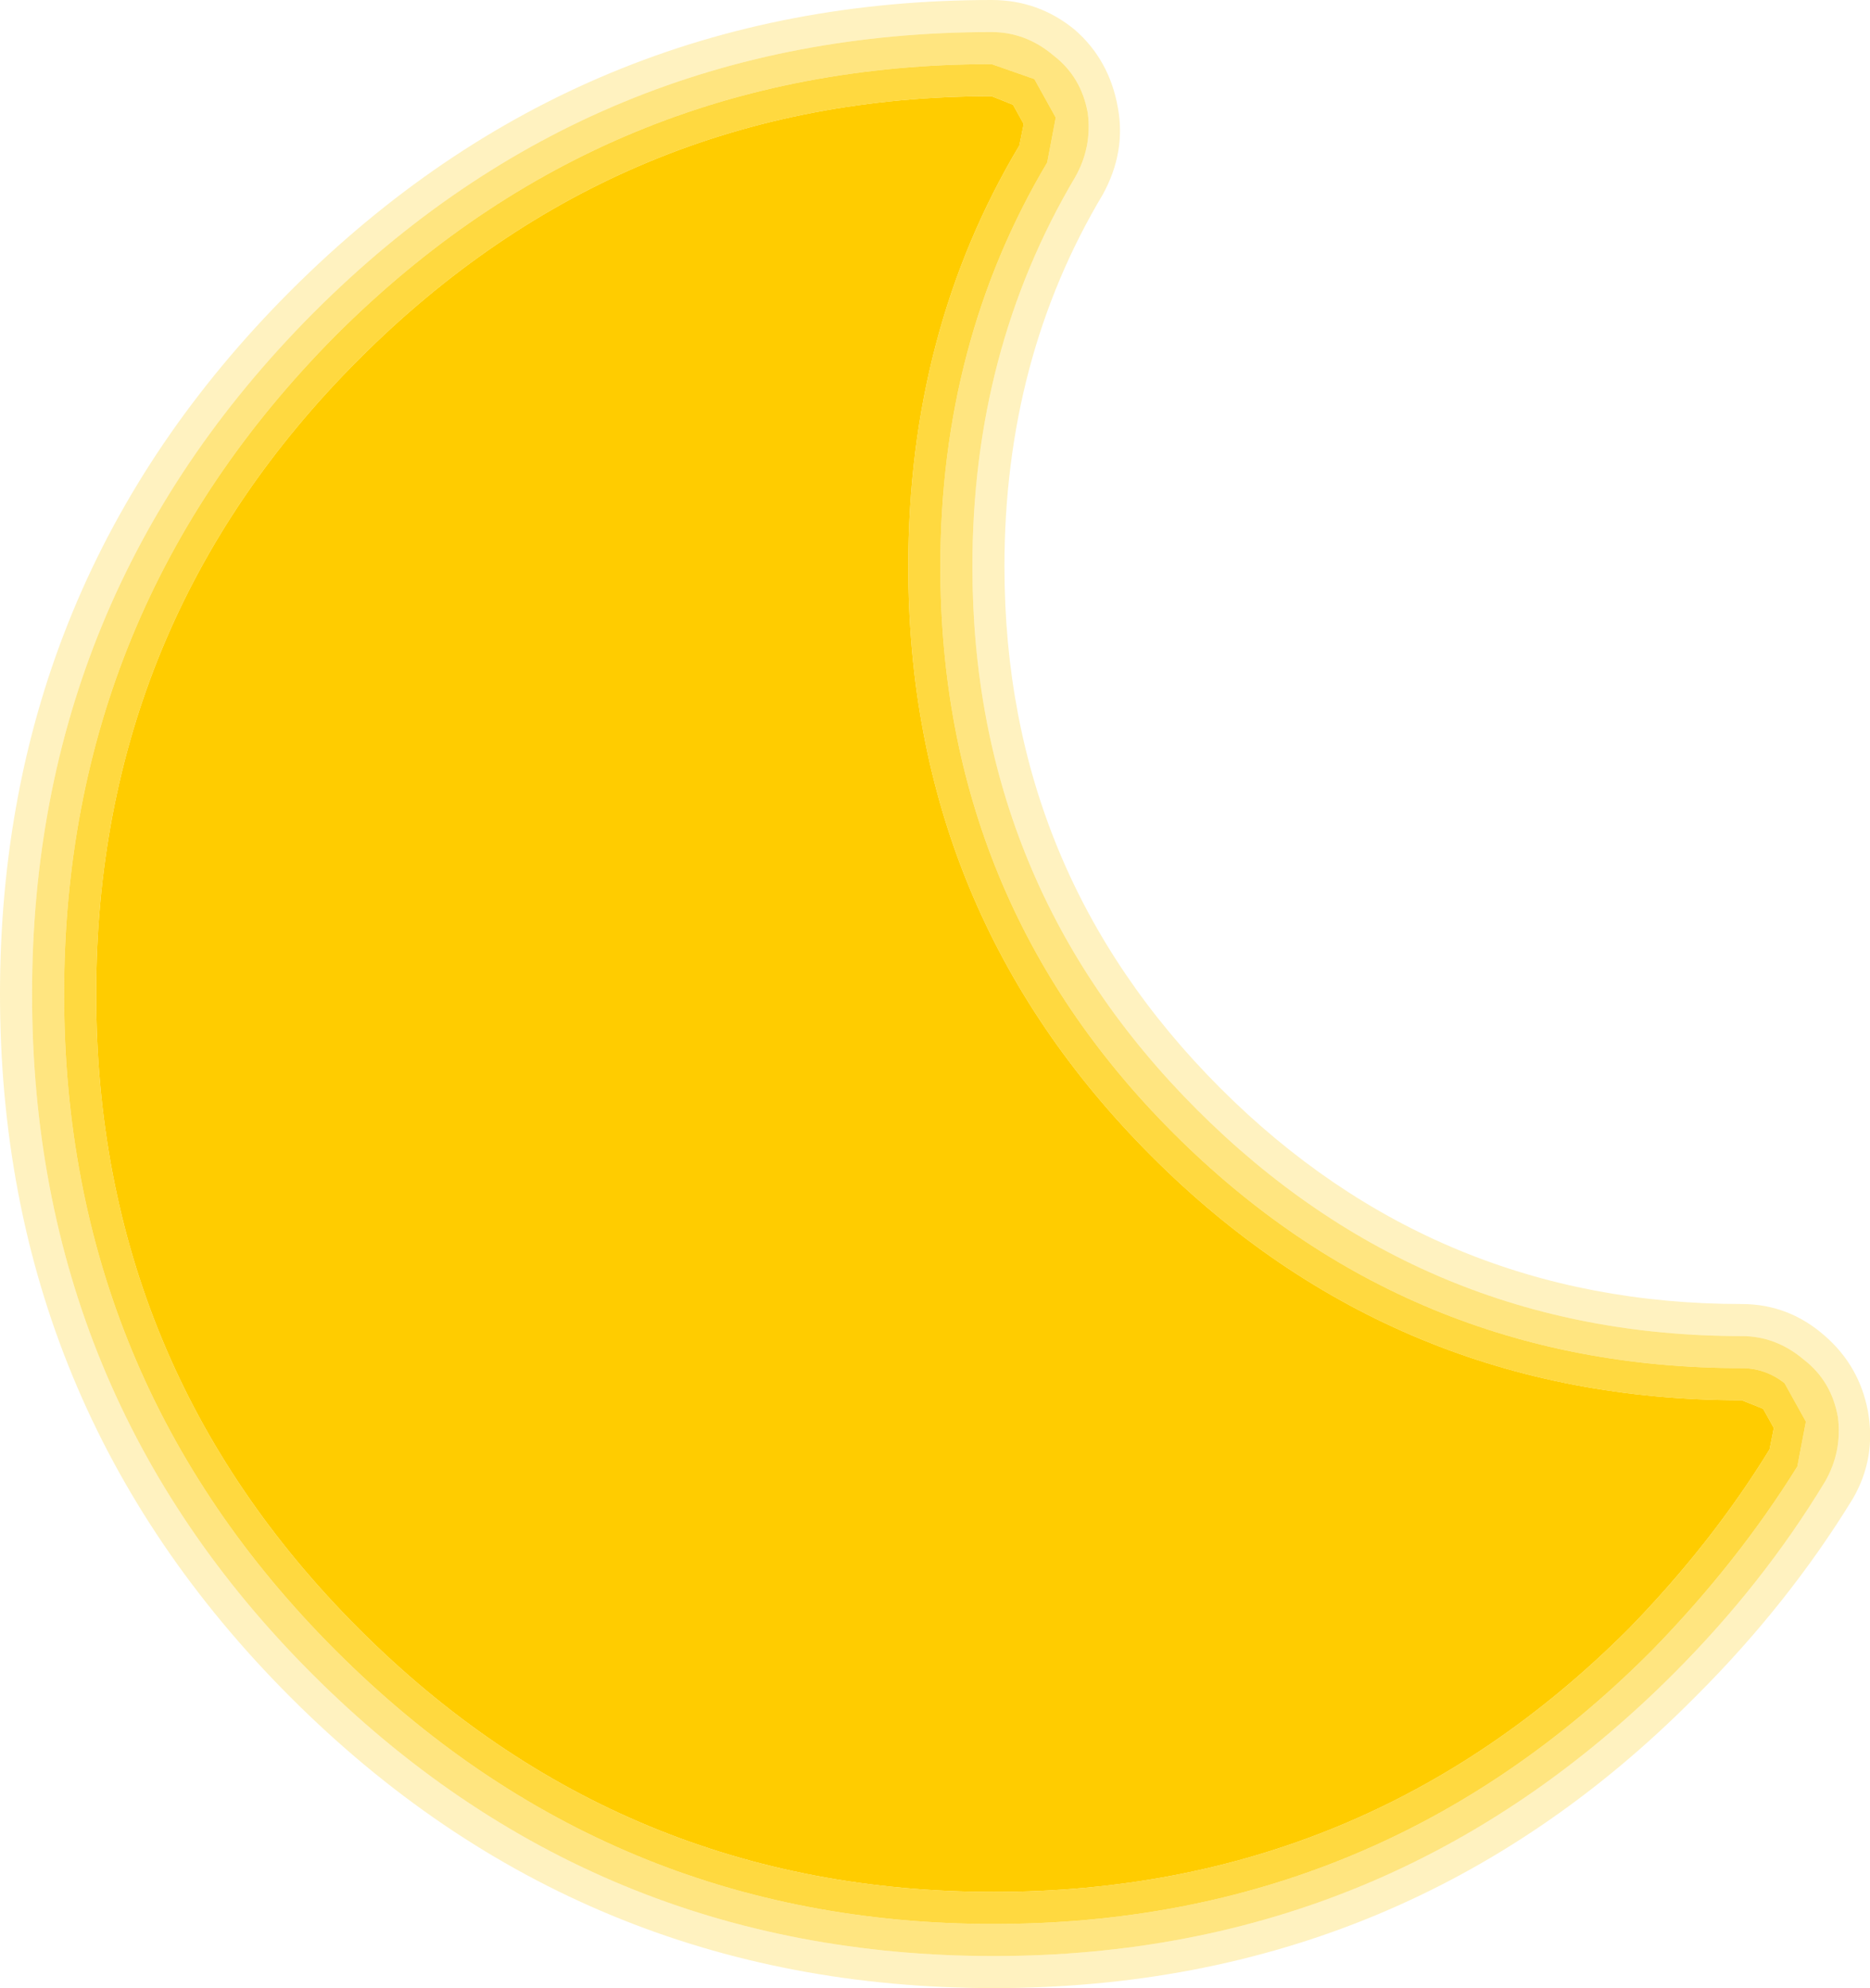 <?xml version="1.0" encoding="UTF-8" standalone="no"?>
<svg xmlns:xlink="http://www.w3.org/1999/xlink" height="46.5px" width="43.75px" xmlns="http://www.w3.org/2000/svg">
  <g transform="matrix(1.0, 0.0, 0.0, 1.0, -48.8, 23.5)">
    <path d="M73.95 -22.8 Q74.75 -22.1 74.95 -21.0 75.15 -19.95 74.6 -18.95 72.3 -15.1 72.3 -10.25 72.3 -3.1 77.35 1.95 82.4 7.0 89.55 7.0 90.65 7.0 91.5 7.75 92.3 8.45 92.5 9.5 92.7 10.6 92.15 11.55 90.65 14.0 88.5 16.15 L88.45 16.2 Q81.7 23.0 72.05 23.0 62.4 23.0 55.6 16.2 48.8 9.4 48.8 -0.25 48.8 -9.9 55.6 -16.7 62.4 -23.5 72.0 -23.5 73.1 -23.5 73.95 -22.8 M74.25 -20.85 Q74.1 -21.7 73.45 -22.2 72.8 -22.75 72.0 -22.75 62.7 -22.75 56.15 -16.2 L56.1 -16.15 Q49.55 -9.55 49.55 -0.25 49.55 9.1 56.1 15.65 62.7 22.25 72.05 22.25 81.35 22.25 87.95 15.65 90.05 13.55 91.5 11.15 91.9 10.45 91.8 9.65 91.65 8.8 91.0 8.3 90.35 7.75 89.55 7.75 82.1 7.75 76.8 2.45 71.55 -2.8 71.55 -10.25 71.55 -15.3 73.95 -19.35 74.35 -20.05 74.25 -20.85" fill="#ffcc00" fill-opacity="0.247" fill-rule="evenodd" stroke="none"/>
    <path d="M73.3 -19.7 L73.5 -20.75 73.0 -21.65 72.0 -22.0 Q63.0 -22.0 56.65 -15.65 50.3 -9.25 50.3 -0.25 50.3 8.75 56.65 15.1 63.05 21.5 72.05 21.5 81.05 21.5 87.4 15.15 L87.45 15.1 Q89.45 13.05 90.85 10.8 L91.05 9.75 90.55 8.85 Q90.1 8.5 89.55 8.5 81.75 8.5 76.25 3.0 70.8 -2.45 70.8 -10.25 70.8 -15.5 73.3 -19.7 M74.25 -20.85 Q74.35 -20.05 73.95 -19.35 71.55 -15.3 71.55 -10.25 71.55 -2.8 76.8 2.45 82.1 7.75 89.55 7.75 90.35 7.75 91.0 8.3 91.65 8.8 91.8 9.65 91.9 10.45 91.5 11.15 90.05 13.55 87.95 15.65 81.35 22.25 72.05 22.25 62.7 22.25 56.1 15.65 49.55 9.1 49.55 -0.25 49.55 -9.55 56.1 -16.15 L56.15 -16.2 Q62.7 -22.75 72.0 -22.75 72.8 -22.75 73.45 -22.2 74.1 -21.7 74.25 -20.85" fill="#ffcc00" fill-opacity="0.498" fill-rule="evenodd" stroke="none"/>
    <path d="M72.65 -20.1 L72.75 -20.6 72.5 -21.05 72.0 -21.25 Q63.35 -21.25 57.2 -15.1 51.05 -8.95 51.05 -0.25 51.05 8.45 57.2 14.6 63.35 20.75 72.05 20.75 80.75 20.75 86.9 14.6 88.85 12.6 90.2 10.4 L90.3 9.9 90.05 9.45 89.55 9.25 Q81.45 9.25 75.75 3.55 70.05 -2.15 70.05 -10.25 70.05 -15.75 72.65 -20.1 M73.3 -19.7 Q70.8 -15.5 70.8 -10.25 70.8 -2.45 76.25 3.0 81.75 8.5 89.55 8.5 90.1 8.5 90.55 8.85 L91.05 9.75 90.85 10.8 Q89.45 13.05 87.45 15.1 L87.4 15.15 Q81.05 21.5 72.05 21.5 63.05 21.5 56.65 15.1 50.3 8.75 50.3 -0.25 50.3 -9.25 56.65 -15.65 63.0 -22.0 72.0 -22.0 L73.0 -21.65 73.5 -20.75 73.3 -19.7" fill="#ffcc00" fill-opacity="0.749" fill-rule="evenodd" stroke="none"/>
    <path d="M72.65 -20.1 Q70.05 -15.75 70.05 -10.25 70.05 -2.15 75.75 3.55 81.45 9.25 89.55 9.25 L90.05 9.45 90.3 9.9 90.2 10.4 Q88.85 12.6 86.9 14.6 80.75 20.75 72.05 20.75 63.35 20.75 57.2 14.6 51.05 8.45 51.05 -0.25 51.05 -8.95 57.2 -15.1 63.35 -21.25 72.0 -21.25 L72.5 -21.05 72.75 -20.6 72.65 -20.1" fill="#ffcc00" fill-rule="evenodd" stroke="none"/>
  </g>
</svg>
